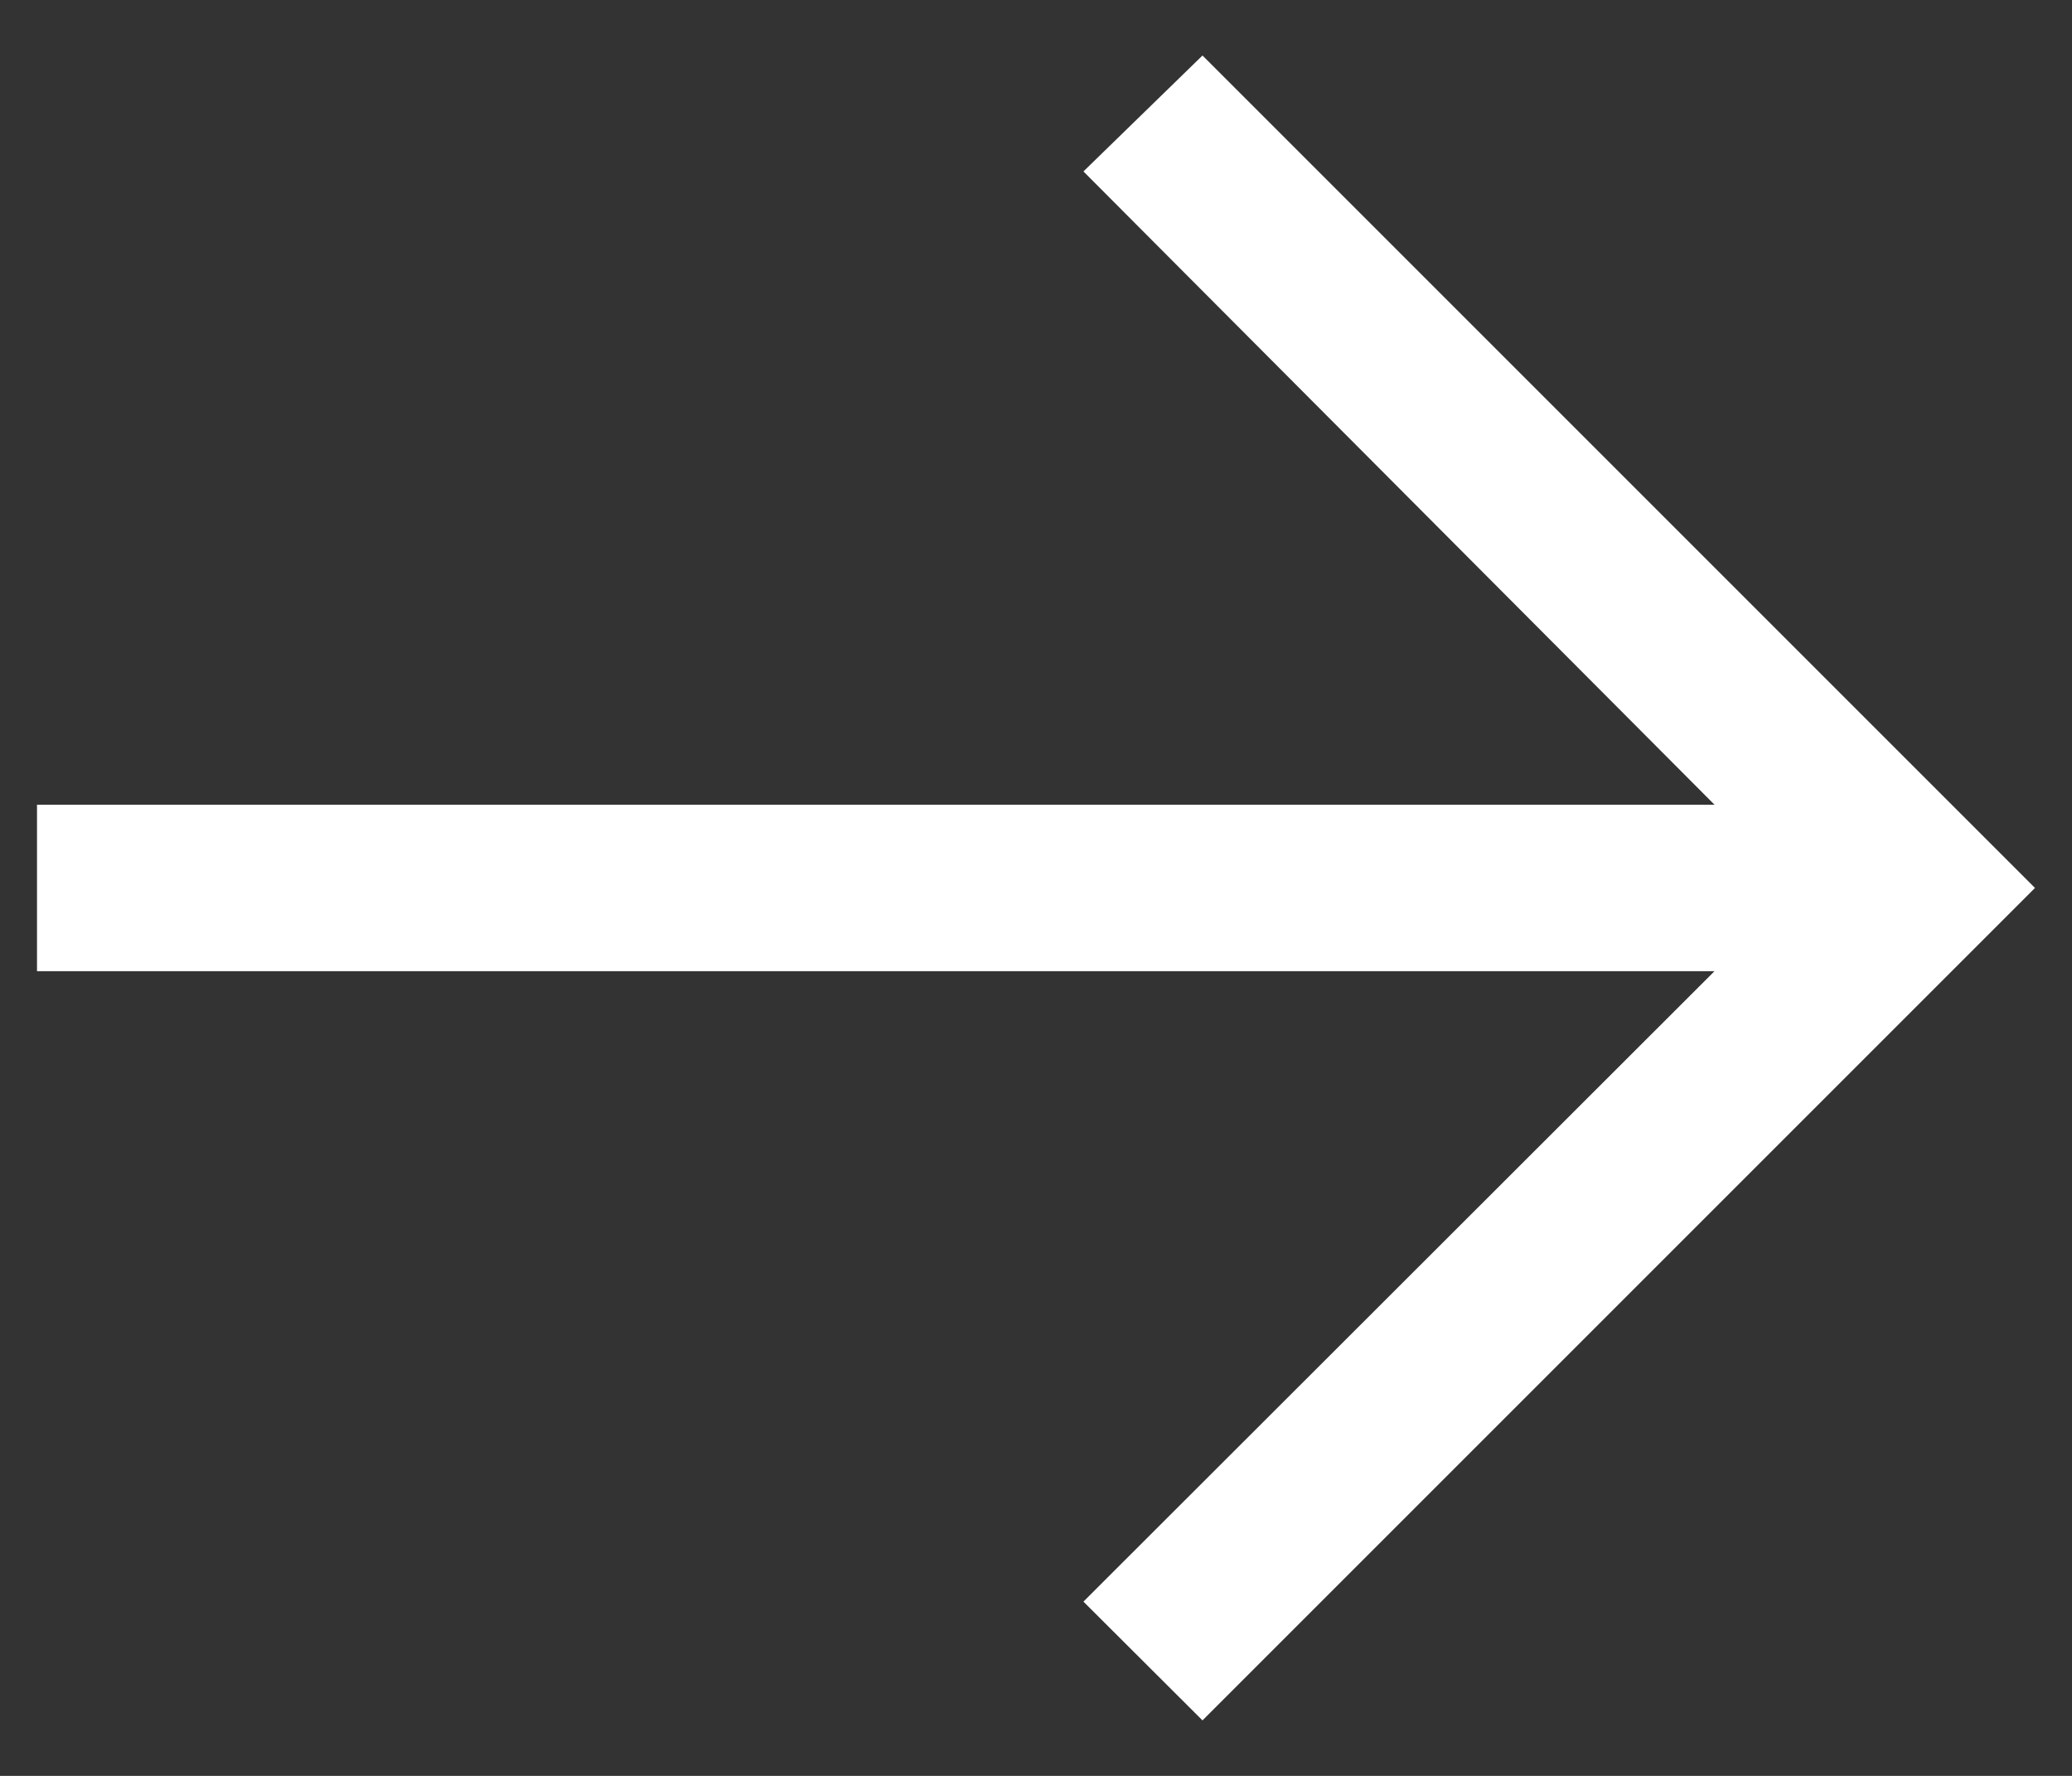 <svg width="28" height="24" viewBox="0 0 28 24" fill="none" xmlns="http://www.w3.org/2000/svg">
<rect x="0" y="0" width="28" height="24" fill="#333333" stroke="none"/>
<path d="M16.25 0.75L14.641 2.317L23.169 10.875H0.5V13.125H23.169L14.641 21.645L16.25 23.25L27.5 12L16.25 0.75Z" fill="white"/>
</svg>
